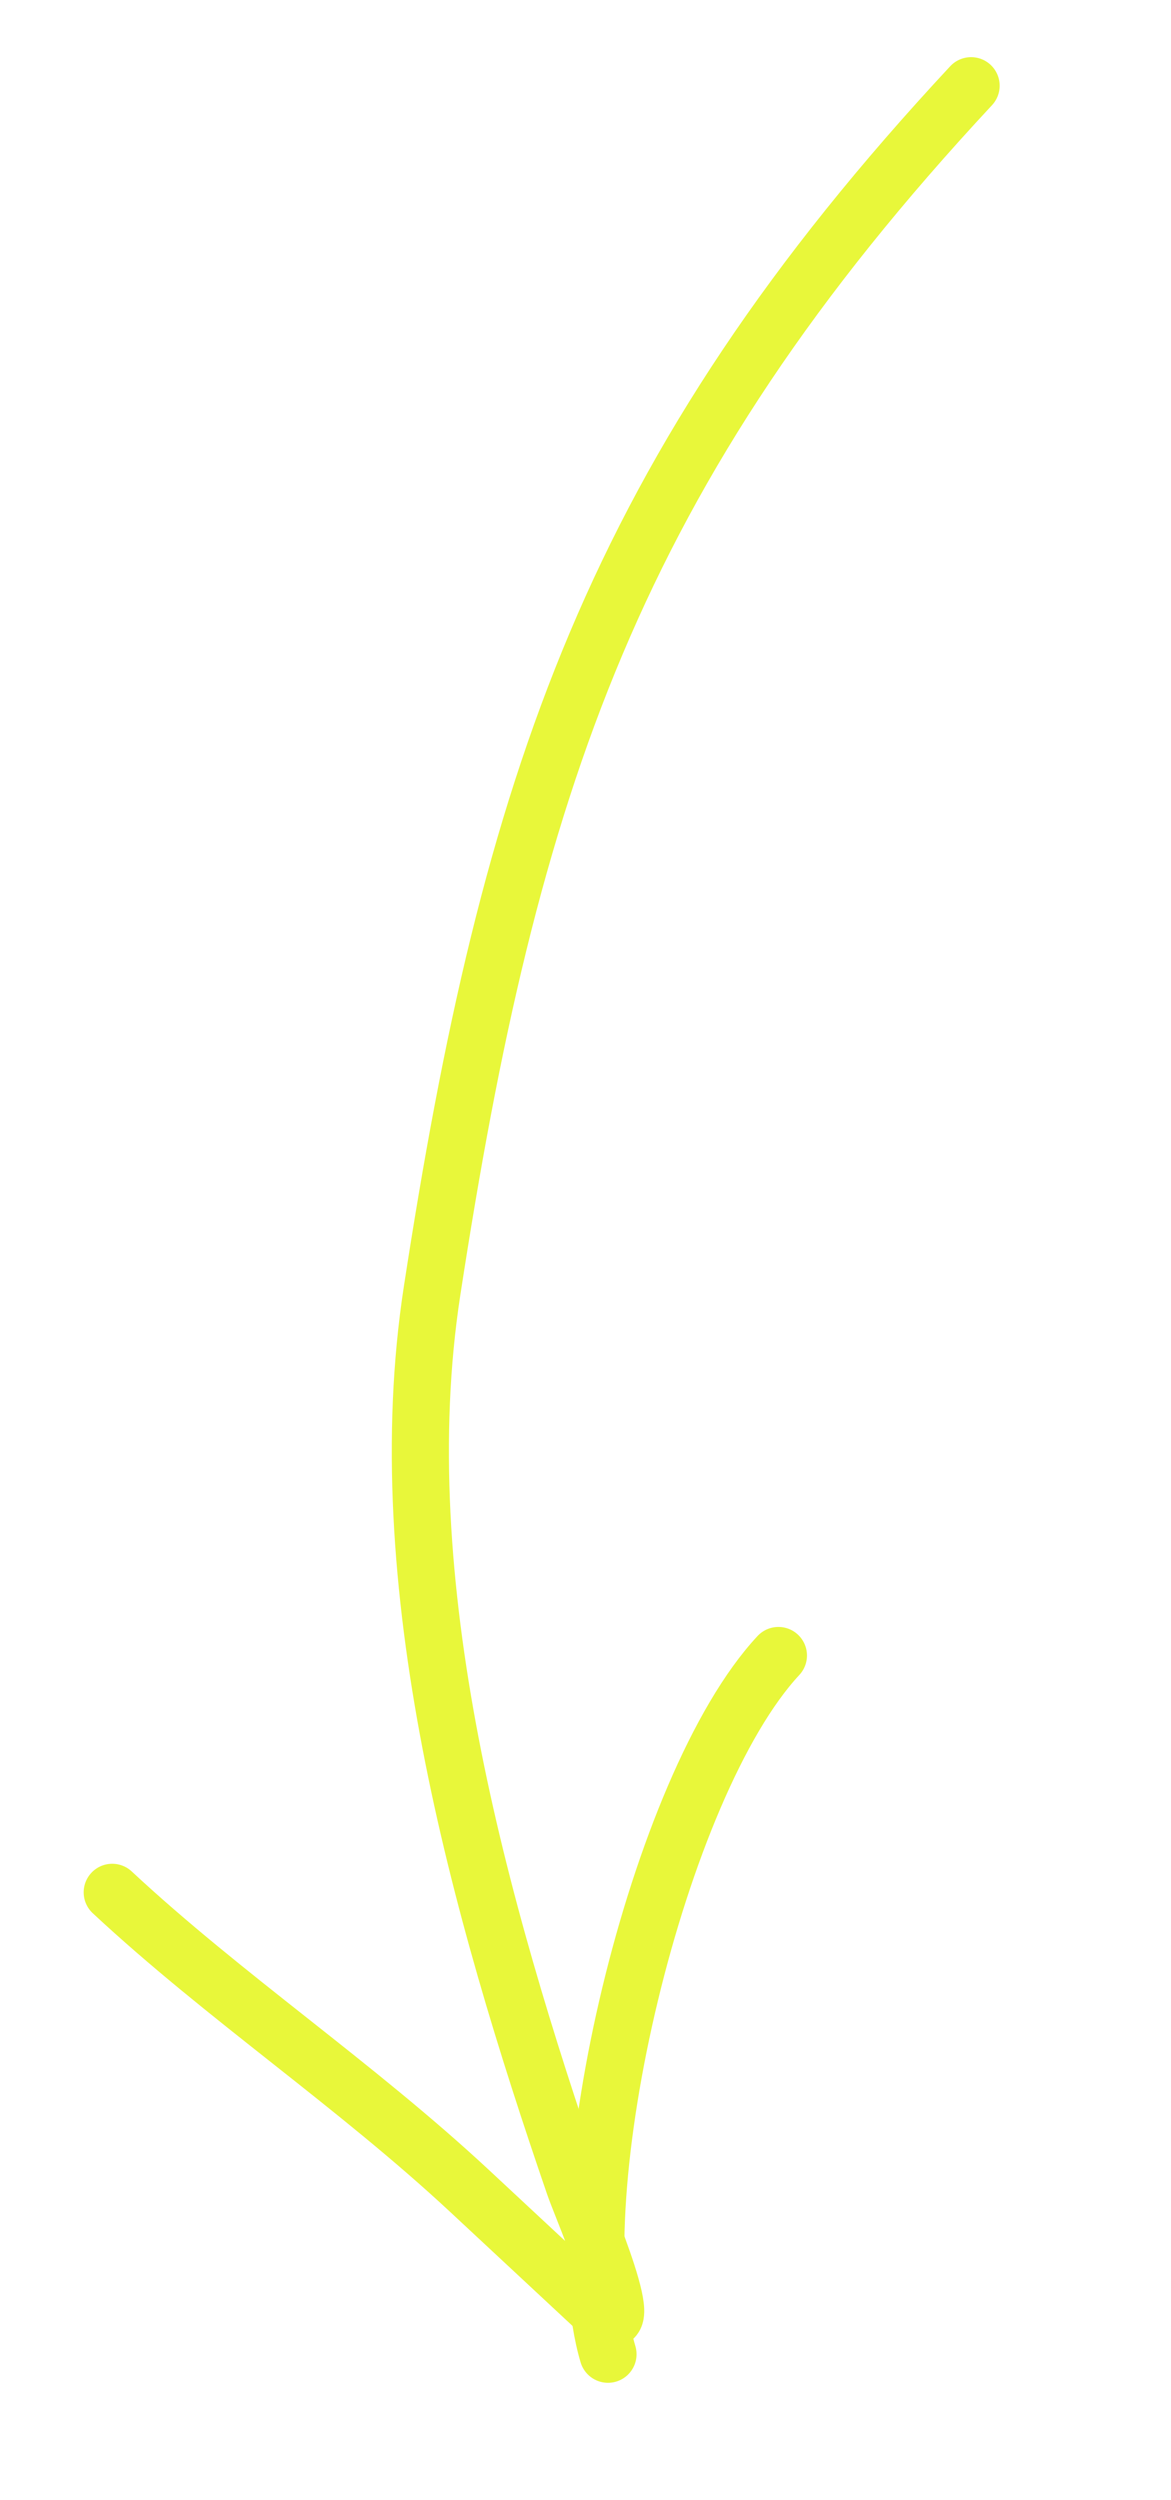 <?xml version="1.0" encoding="UTF-8"?> <svg xmlns="http://www.w3.org/2000/svg" width="82" height="175" viewBox="0 0 82 175" fill="none"> <g clip-path="url(#clip0_25_2809)"> <g filter="url(#filter0_f_25_2809)"> <path d="M68.002 6C42.882 32.974 35.696 55.002 30.256 90.357C27.12 110.742 33.515 133.476 40.22 152.988C40.782 154.624 45.251 164.876 41.843 161.702C38.866 158.93 35.89 156.158 32.914 153.387C24.858 145.884 15.717 139.773 7.859 132.454" stroke="#E8F73A" stroke-width="4" stroke-linecap="round"></path> <path d="M42.575 164.785C39.266 153.669 46.043 124.969 54.509 115.878" stroke="#E8F73A" stroke-width="4" stroke-linecap="round"></path> </g> </g> <defs> <filter id="filter0_f_25_2809" x="1.466" y="-0.393" width="72.928" height="171.571" filterUnits="userSpaceOnUse" color-interpolation-filters="sRGB"> <feFlood flood-opacity="0" result="BackgroundImageFix"></feFlood> <feBlend mode="normal" in="SourceGraphic" in2="BackgroundImageFix" result="shape"></feBlend> <feGaussianBlur stdDeviation="2.196" result="effect1_foregroundBlur_25_2809"></feGaussianBlur> </filter> <clipPath id="clip0_25_2809"> <rect width="82" height="175" fill="white"></rect> </clipPath> </defs> </svg> 
